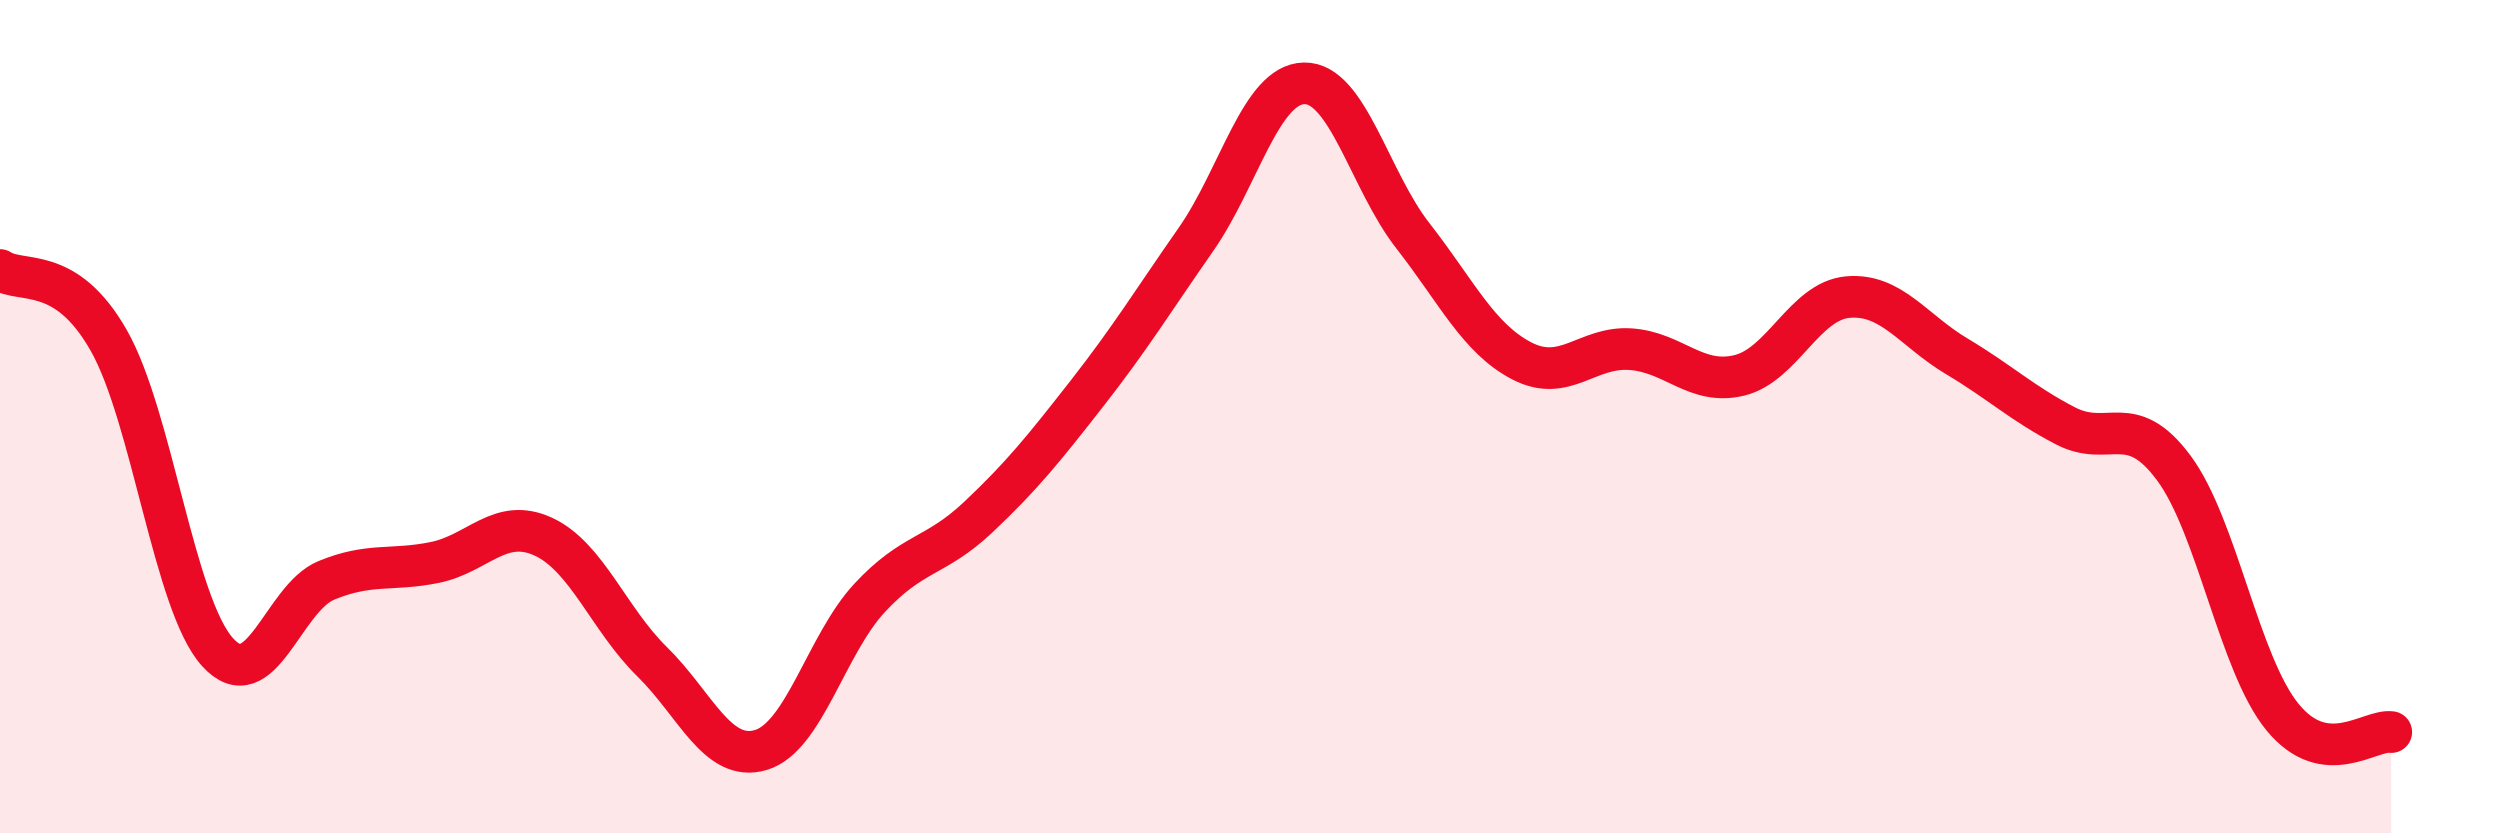 
    <svg width="60" height="20" viewBox="0 0 60 20" xmlns="http://www.w3.org/2000/svg">
      <path
        d="M 0,6.48 C 0.52,6.82 1.57,6.34 2.61,8.17 C 3.65,10 4.18,14.5 5.22,15.65 C 6.26,16.8 6.79,14.36 7.83,13.93 C 8.87,13.5 9.39,13.71 10.43,13.5 C 11.47,13.29 12,12.4 13.04,12.88 C 14.08,13.36 14.61,14.86 15.65,15.88 C 16.69,16.9 17.22,18.31 18.26,18 C 19.3,17.69 19.83,15.47 20.87,14.35 C 21.91,13.23 22.44,13.39 23.48,12.41 C 24.52,11.43 25.05,10.77 26.09,9.44 C 27.13,8.11 27.66,7.24 28.7,5.75 C 29.74,4.26 30.26,2.02 31.3,2 C 32.34,1.98 32.87,4.33 33.91,5.66 C 34.95,6.99 35.48,8.12 36.52,8.66 C 37.56,9.2 38.09,8.31 39.13,8.38 C 40.17,8.45 40.7,9.26 41.74,9.01 C 42.78,8.76 43.31,7.22 44.35,7.13 C 45.39,7.04 45.92,7.93 46.96,8.55 C 48,9.17 48.53,9.68 49.57,10.22 C 50.61,10.76 51.13,9.83 52.17,11.23 C 53.21,12.63 53.74,15.94 54.78,17.21 C 55.82,18.48 56.87,17.5 57.39,17.57L57.39 20L0 20Z"
        fill="#EB0A25"
        opacity="0.1"
        stroke-linecap="round"
        stroke-linejoin="round"
      />
      <path
        d="M 0,6.48 C 0.52,6.82 1.57,6.34 2.61,8.17 C 3.65,10 4.18,14.5 5.22,15.65 C 6.26,16.8 6.79,14.36 7.83,13.93 C 8.87,13.5 9.39,13.71 10.43,13.5 C 11.47,13.29 12,12.4 13.04,12.88 C 14.08,13.36 14.61,14.86 15.65,15.88 C 16.69,16.9 17.22,18.31 18.26,18 C 19.3,17.69 19.83,15.47 20.87,14.35 C 21.91,13.23 22.44,13.39 23.48,12.41 C 24.52,11.43 25.05,10.77 26.09,9.44 C 27.13,8.11 27.66,7.24 28.7,5.75 C 29.74,4.26 30.26,2.02 31.3,2 C 32.34,1.98 32.87,4.33 33.91,5.66 C 34.95,6.99 35.48,8.12 36.52,8.66 C 37.56,9.2 38.09,8.31 39.13,8.38 C 40.17,8.45 40.7,9.26 41.74,9.01 C 42.78,8.76 43.31,7.22 44.35,7.13 C 45.39,7.04 45.92,7.93 46.96,8.55 C 48,9.17 48.53,9.68 49.57,10.22 C 50.61,10.76 51.13,9.83 52.17,11.23 C 53.21,12.63 53.74,15.94 54.78,17.21 C 55.82,18.48 56.87,17.5 57.39,17.57"
        stroke="#EB0A25"
        stroke-width="1"
        fill="none"
        stroke-linecap="round"
        stroke-linejoin="round"
      />
    </svg>
  